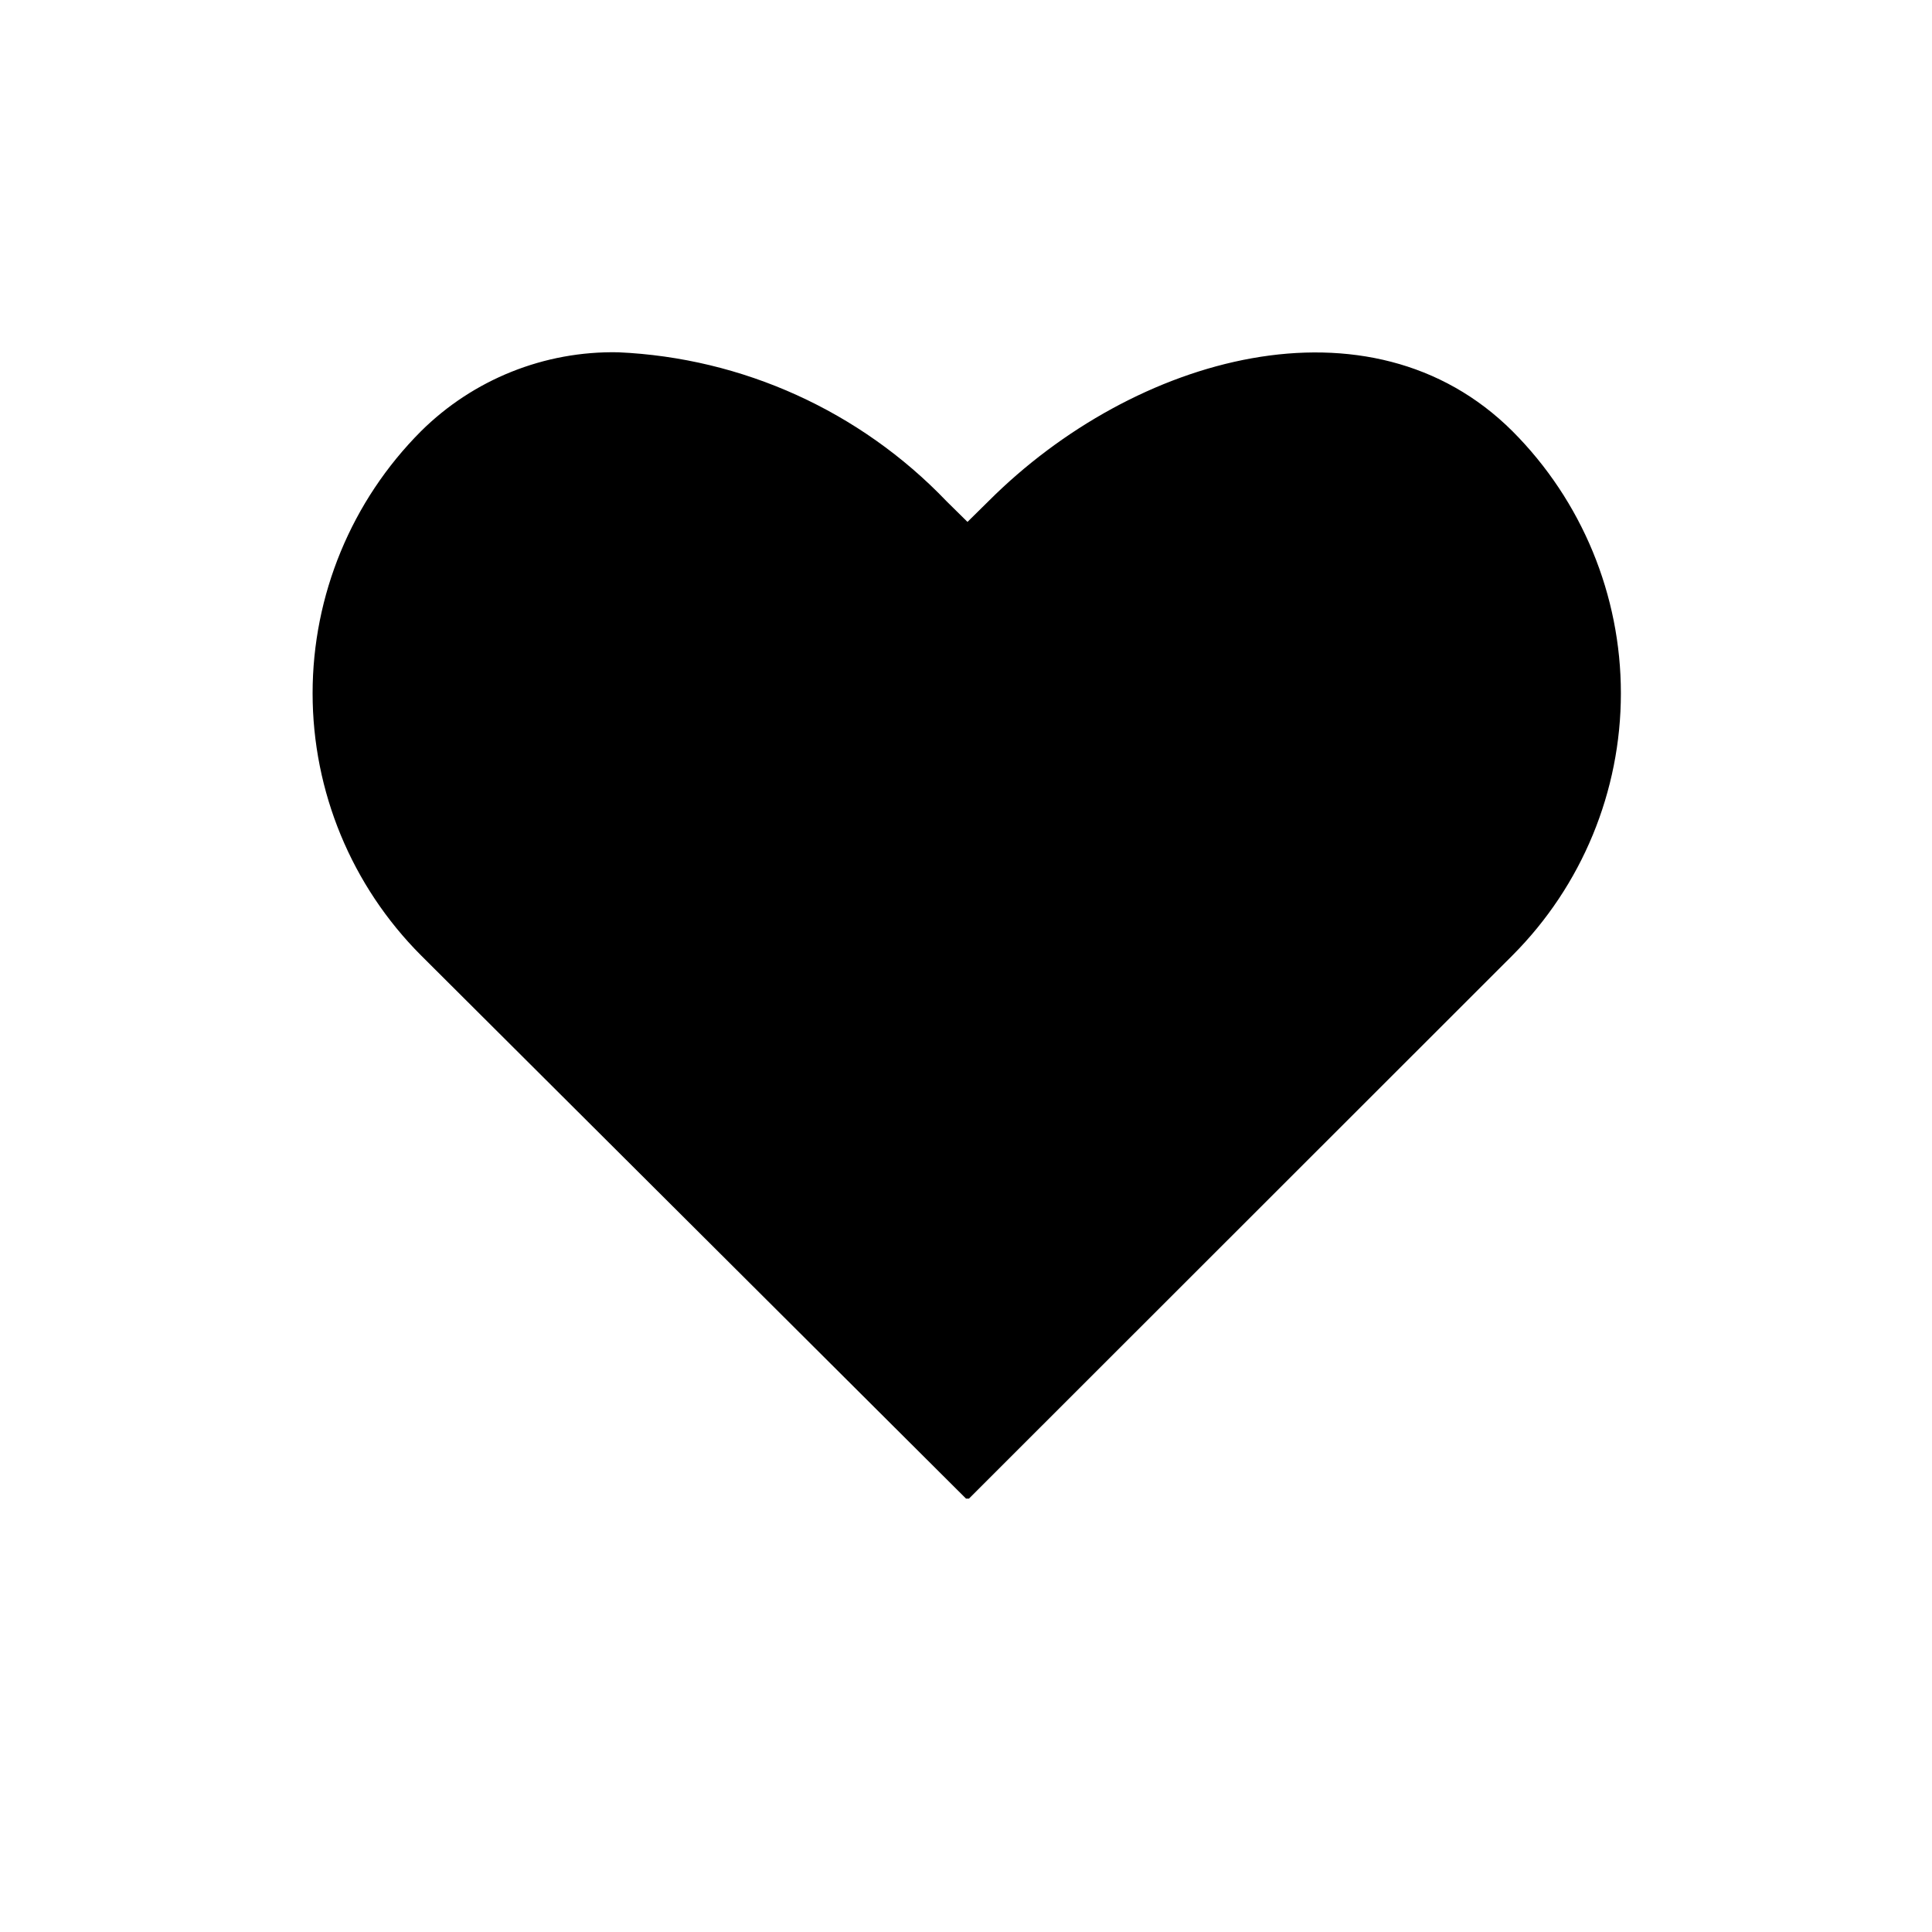 <?xml version="1.0" encoding="UTF-8"?>
<!-- Uploaded to: ICON Repo, www.iconrepo.com, Generator: ICON Repo Mixer Tools -->
<svg fill="#000000" width="800px" height="800px" version="1.1" viewBox="144 144 512 512" xmlns="http://www.w3.org/2000/svg">
 <path d="m307.82 237.36c-19.539-0.383-38.398 7.172-52.27 20.938-18.383 18.434-28.707 43.402-28.707 69.434s10.324 51 28.707 69.43l144.45 143.98h0.789l144.06-143.98h-0.004c18.383-18.43 28.707-43.398 28.707-69.43s-10.324-51-28.707-69.434c-37.707-37.629-100.21-20.152-138.86 18.5l-5.59 5.512-5.59-5.512h0.004c-22.844-23.848-53.996-37.977-86.988-39.438z"/>
</svg>